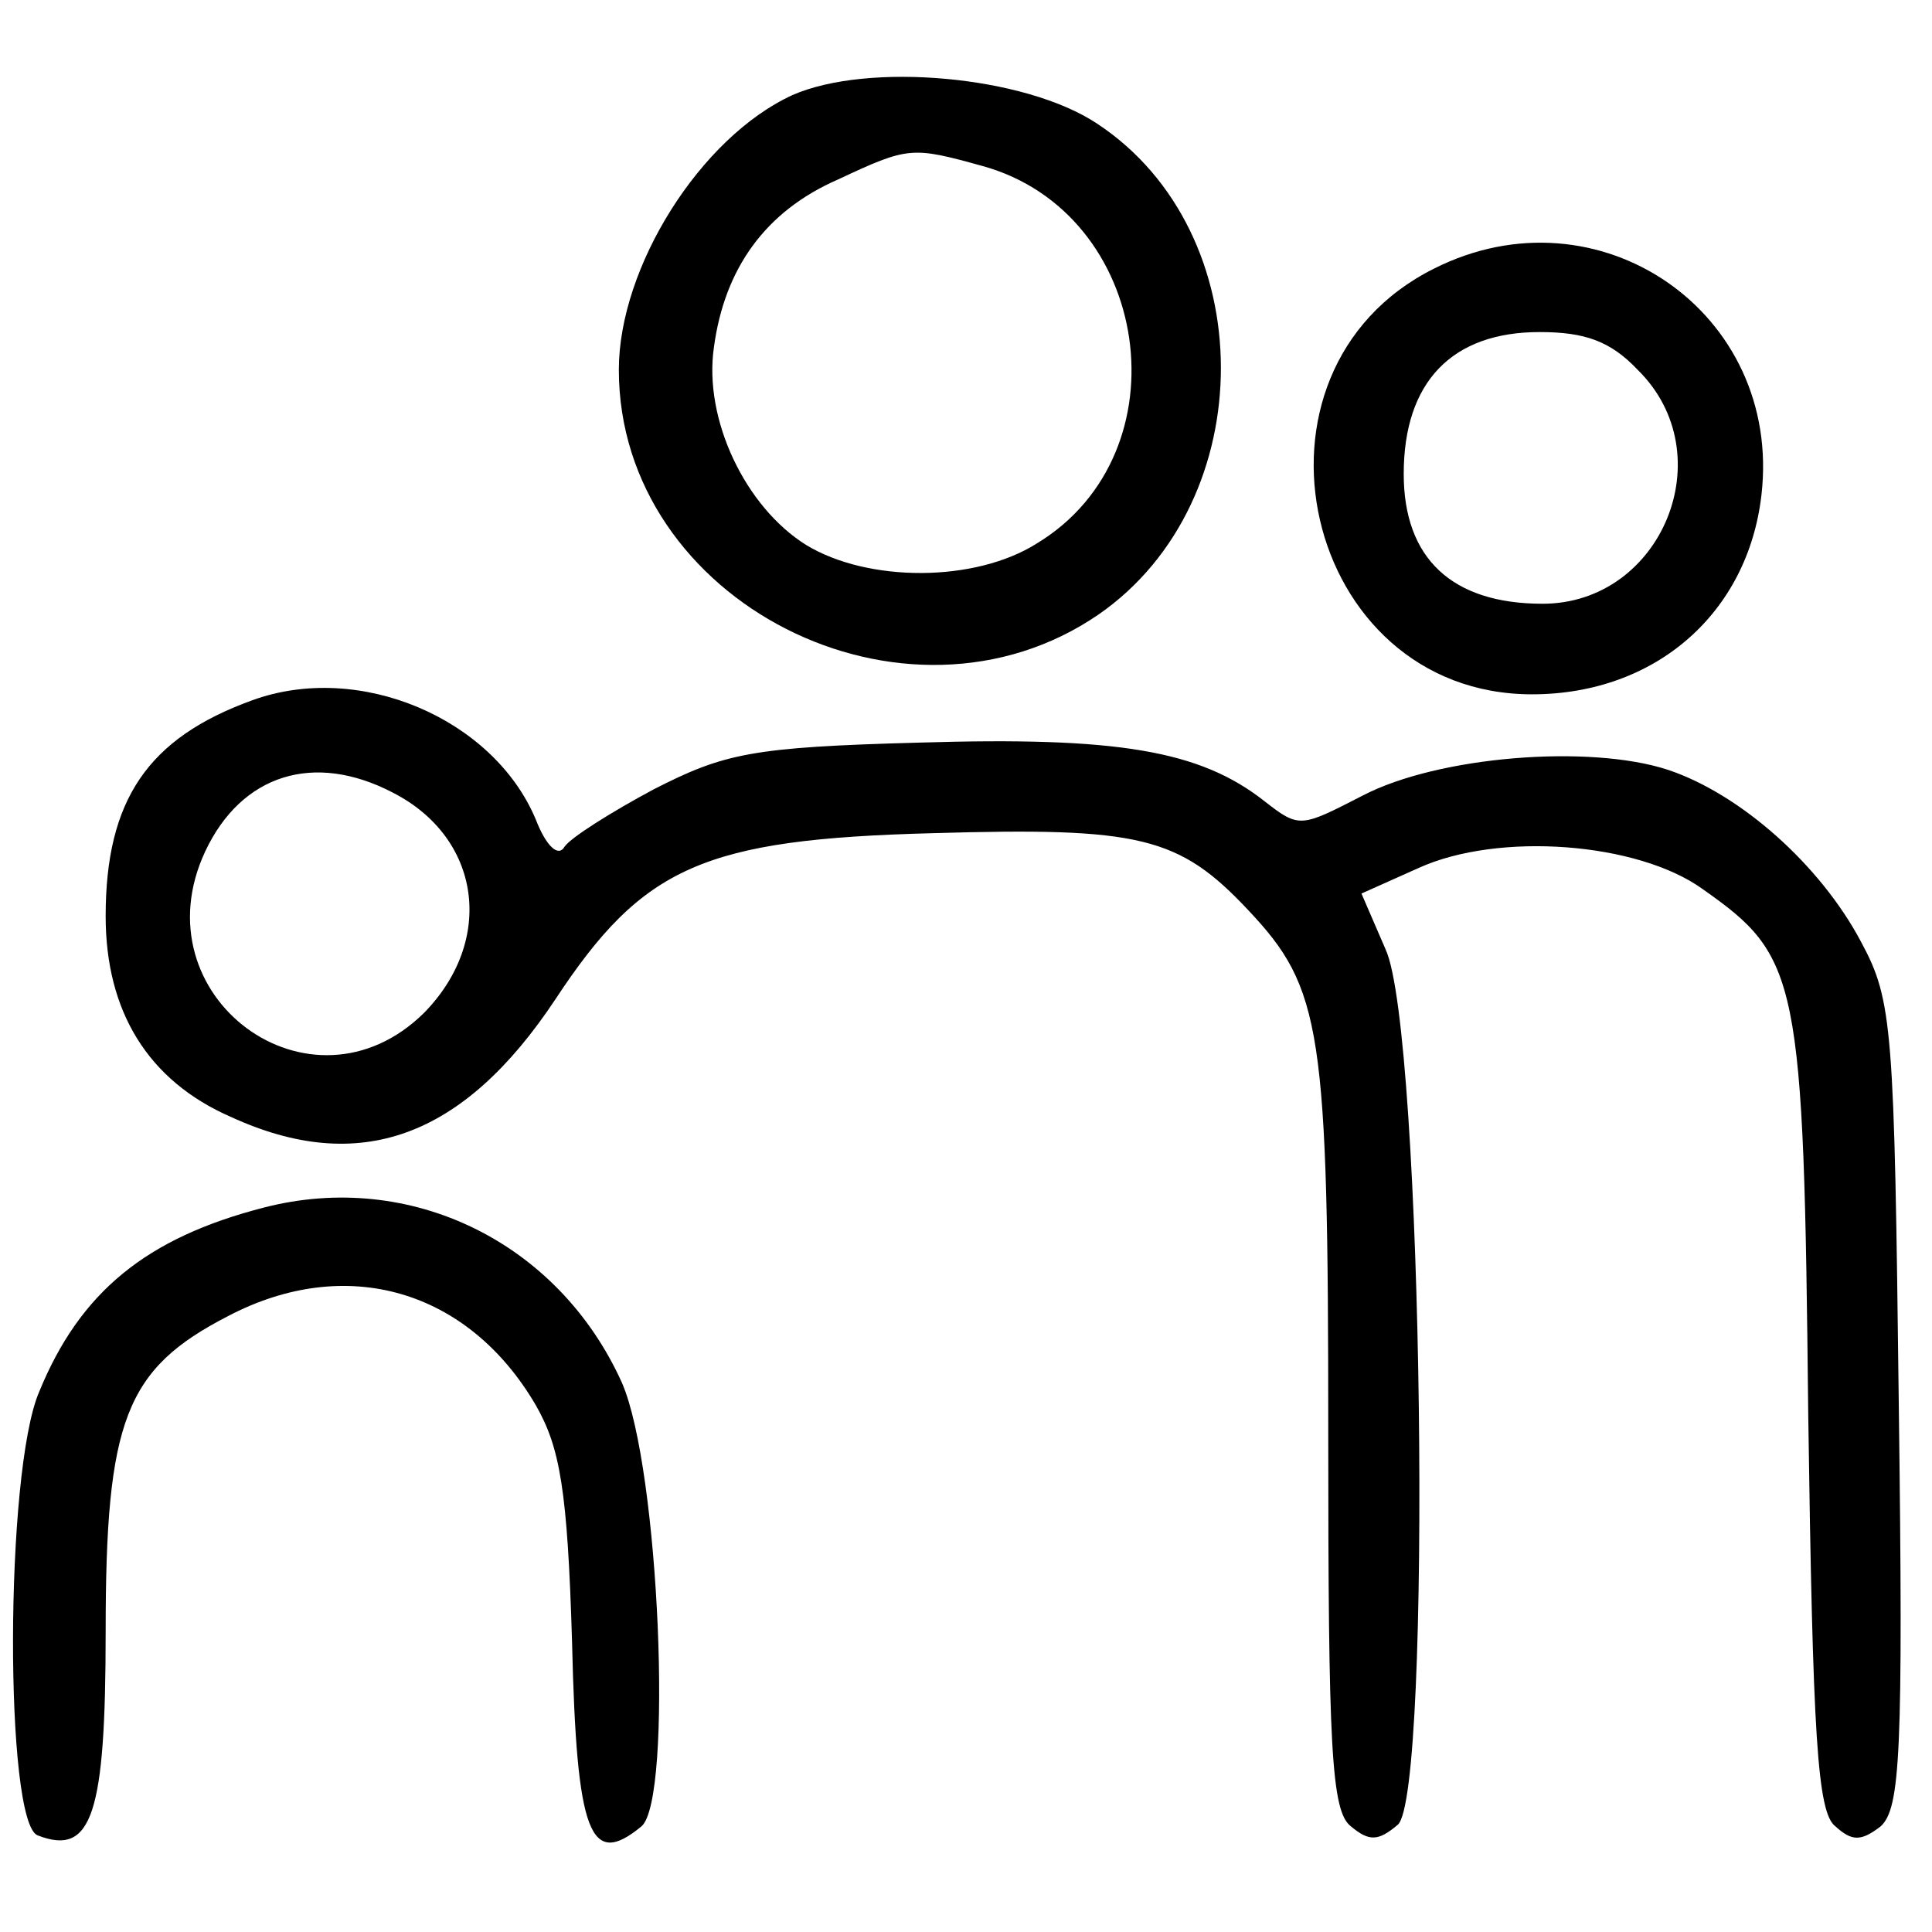 <?xml version="1.0" standalone="no"?>
<!DOCTYPE svg PUBLIC "-//W3C//DTD SVG 20010904//EN"
 "http://www.w3.org/TR/2001/REC-SVG-20010904/DTD/svg10.dtd">
<svg version="1.0" xmlns="http://www.w3.org/2000/svg"
 width="128pt" height="128pt" viewBox="0 0 128 128"
 preserveAspectRatio="xMidYMid meet">

<g transform="translate(0,128) scale(0.1,-0.1)"
fill="#000000" stroke="none">
<path d="M525 1217 c-61 -28 -115 -114 -115 -182 0 -154 190 -250 318 -162
108 75 108 253 -1 325 -48 32 -152 41 -202 19z m126 -47 c112 -31 135 -190 36
-250 -41 -26 -112 -26 -153 -1 -40 25 -68 83 -61 131 7 52 34 90 82 111 47 22
49 22 96 9z"/>
<path d="M950 1102 c-136 -68 -87 -282 65 -282 82 0 143 54 152 132 14 121
-108 205 -217 150z m135 -67 c57 -56 16 -155 -63 -155 -60 0 -92 30 -92 86 0
61 32 94 90 94 30 0 47 -6 65 -25z"/>
<path d="M167 816 c-69 -25 -97 -66 -97 -143 0 -63 28 -109 83 -133 85 -39
154 -14 215 78 58 88 98 106 250 110 137 4 163 -2 209 -51 49 -52 53 -79 53
-347 0 -208 2 -250 15 -260 12 -10 18 -10 31 1 23 19 17 526 -8 580 l-16 37
38 17 c53 24 145 17 188 -14 64 -45 67 -58 70 -348 3 -213 6 -264 18 -273 11
-10 17 -10 30 0 13 12 15 48 12 279 -3 251 -4 268 -25 307 -27 51 -80 98 -128
114 -52 17 -152 9 -202 -17 -41 -21 -42 -22 -65 -4 -43 34 -98 43 -229 39
-111 -3 -129 -7 -176 -31 -28 -15 -55 -32 -59 -38 -4 -7 -12 0 -19 18 -28 67
-117 105 -188 79z m93 -61 c59 -30 68 -98 21 -146 -75 -74 -190 11 -145 107
24 51 72 66 124 39z"/>
<path d="M175 480 c-78 -20 -122 -56 -149 -122 -23 -53 -23 -286 -1 -294 36
-14 45 14 45 135 0 140 13 174 81 209 78 41 159 18 204 -59 16 -28 21 -56 24
-157 3 -128 12 -150 46 -122 21 18 12 237 -13 294 -42 93 -140 141 -237 116z"/>
</g>
</svg>
